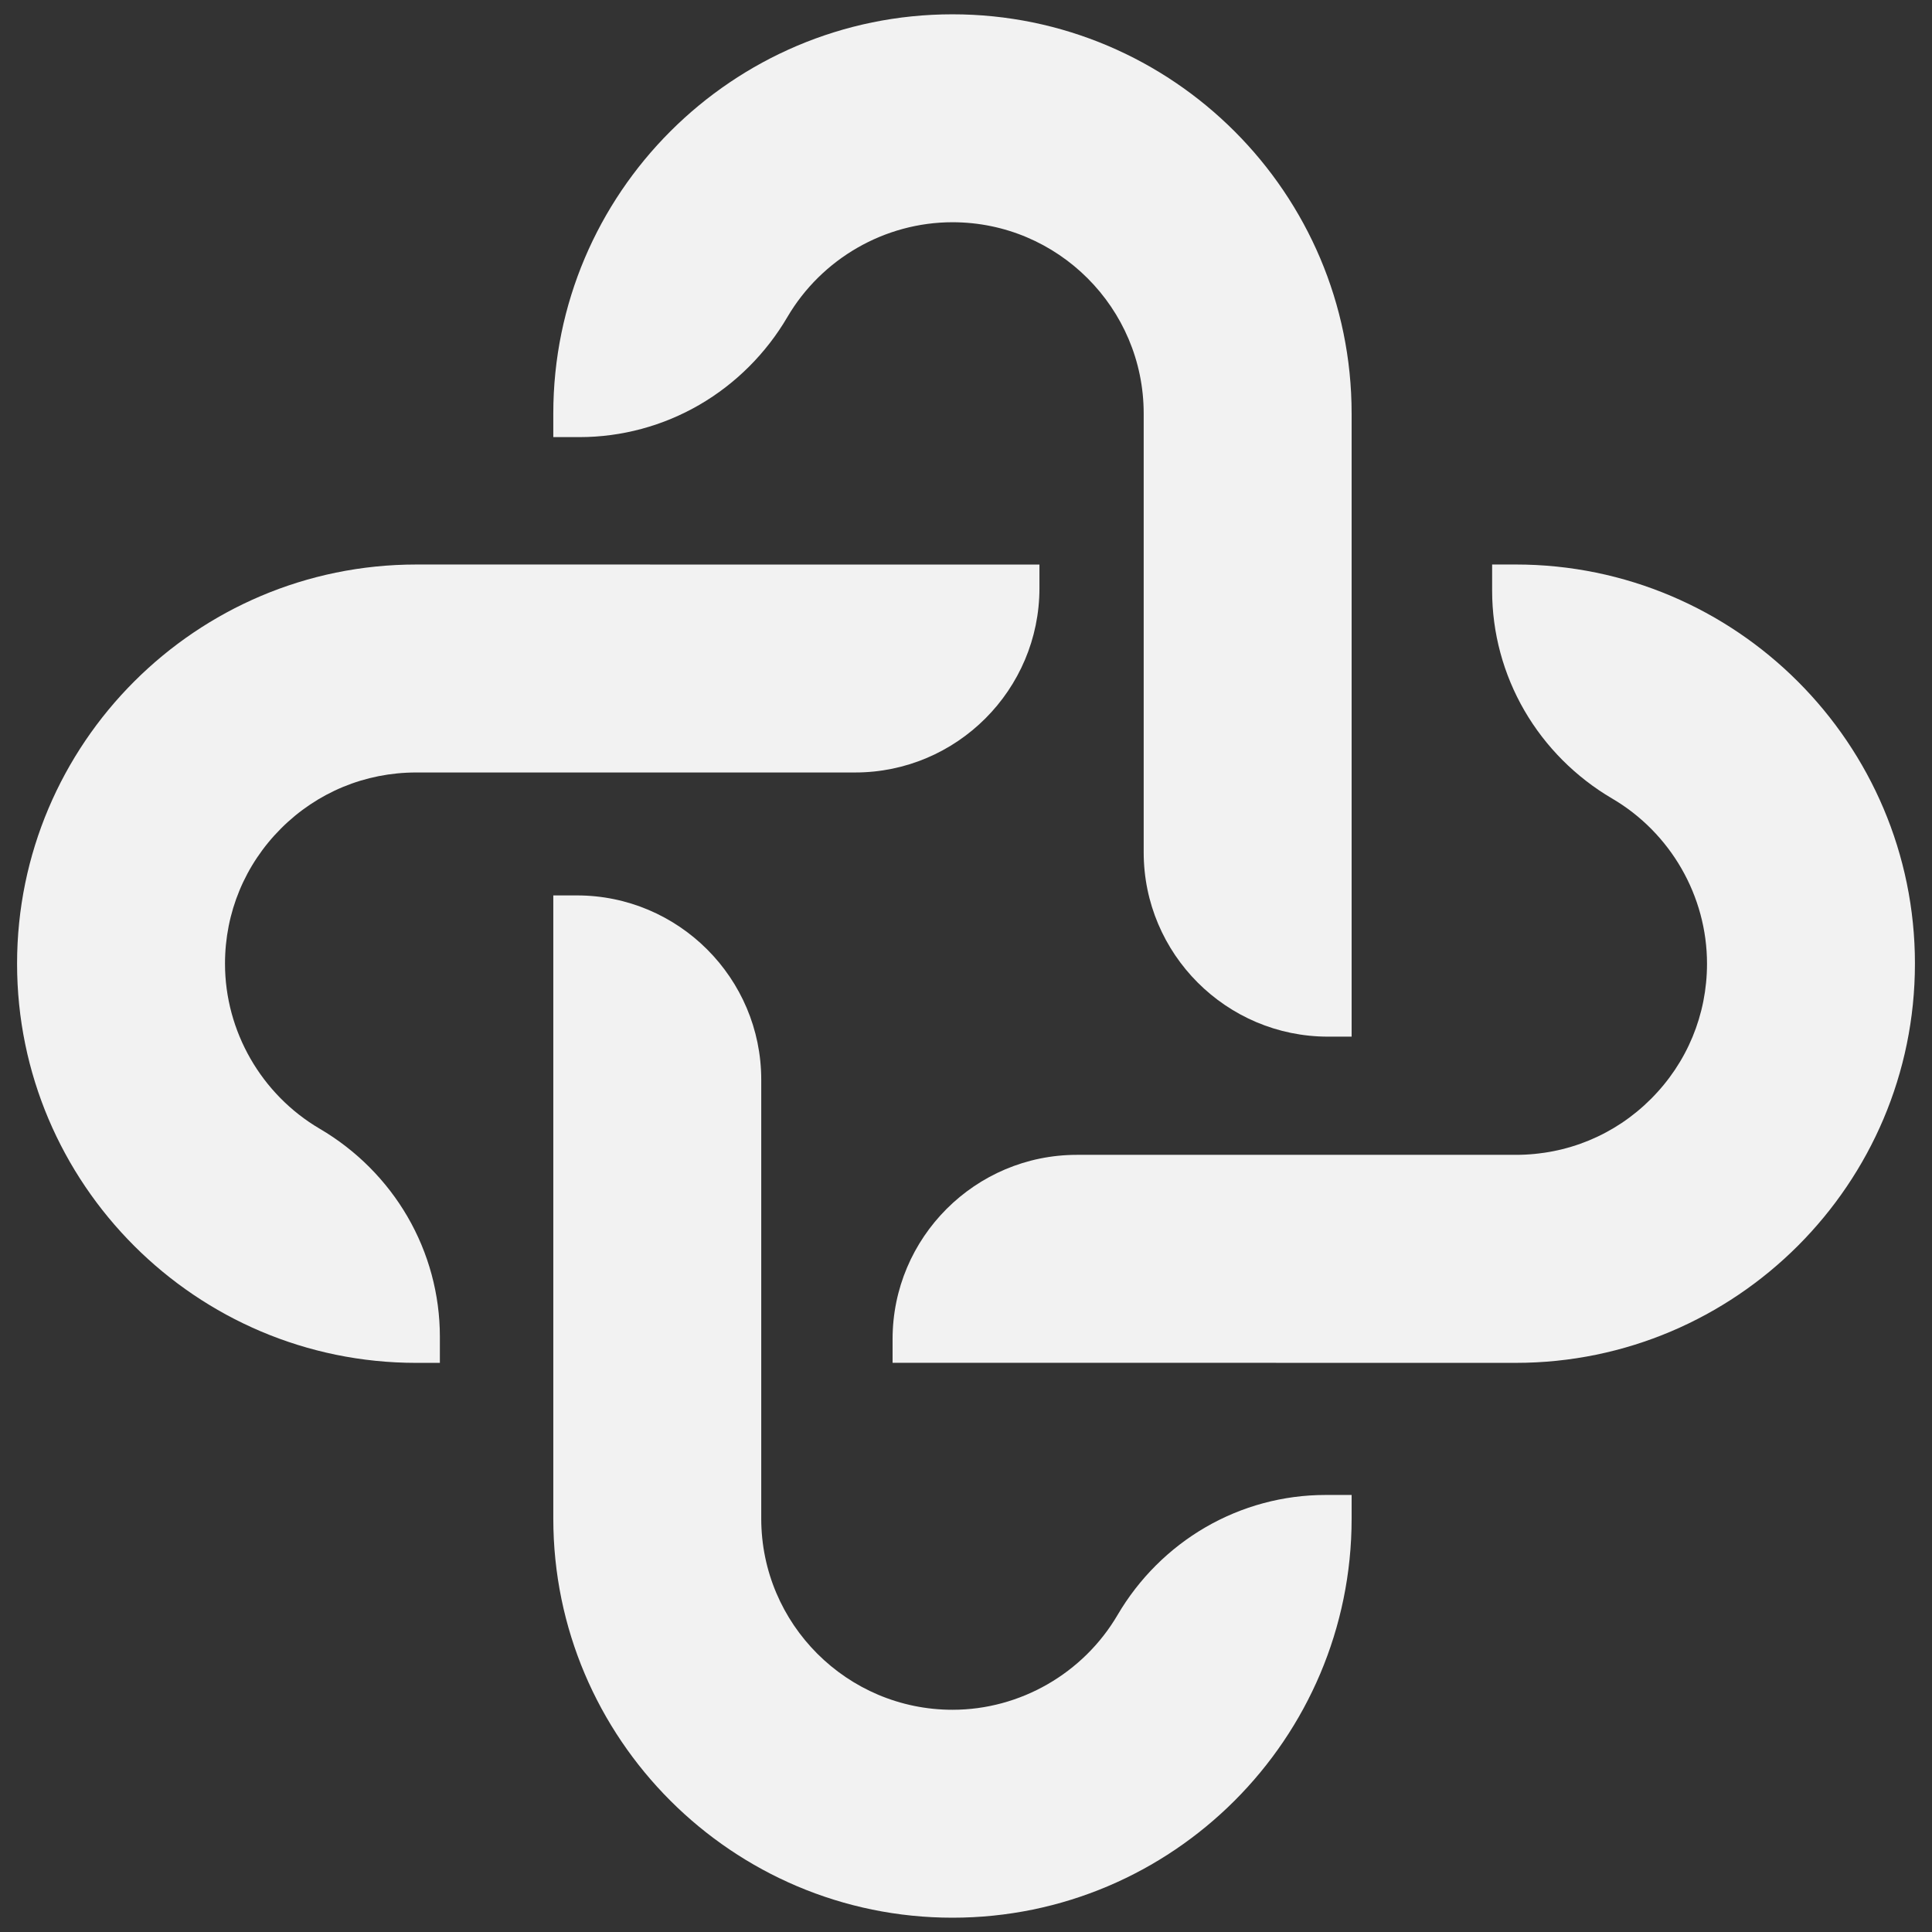 <?xml version="1.0" encoding="UTF-8"?><svg id="Layer_1" xmlns="http://www.w3.org/2000/svg" viewBox="0 0 2000 2000"><rect x="0" y="0" width="2000" height="2000" fill="#333333" stroke="none"/><path d="M1076.03,584.42v24.44c0,105.21-85.6,190.81-190.82,190.81h-454.3c-52.93,0-102.62,20.59-140,57.96-37.4,37.4-57.99,87.1-57.99,139.96,0,69.94,37.61,135.43,98.16,170.95,37.64,22.07,69.03,53.53,90.78,90.98,21.91,37.73,33.49,80.66,33.49,124.13v27.19h-24.44c-227.86,0-413.24-185.38-413.24-413.24s185.38-413.22,413.24-413.22l645.11.05Z" style="fill:#f2f2f2; stroke-width:0px;"/><path d="M1982.33,997.59c0,227.86-185.38,413.24-413.25,413.24l-645.09-.08v-24.45c0-105.21,85.59-190.81,190.8-190.81h454.3c53.04,0,102.72-20.57,139.99-57.89,37.42-37.42,58.01-87.14,58.01-140.02,0-69.92-37.61-135.41-98.16-170.91-37.64-22.07-69.03-53.53-90.78-90.98-21.91-37.73-33.5-80.65-33.5-124.12v-27.2h24.46c227.85,0,413.23,185.36,413.23,413.21Z" style="fill:#f2f2f2; stroke-width:0px;"/><path d="M1399.2,428.05v645.08h-24.44c-105.22,0-190.82-85.6-190.82-190.82v-454.3c0-109.15-88.79-197.95-197.92-197.95-69.93,0-135.43,37.62-170.95,98.18-22.06,37.63-53.52,69.02-90.96,90.77-37.73,21.9-80.65,33.48-124.11,33.48h-27.23v-24.44c0-227.86,185.38-413.24,413.24-413.24s413.18,185.38,413.18,413.24Z" style="fill:#f2f2f2; stroke-width:0px;"/><path d="M1399.2,1547.59v24.44c0,227.82-185.35,413.17-413.18,413.17s-413.24-185.34-413.24-413.17v-645.1h24.44c105.21,0,190.82,85.59,190.82,190.81v454.3c0,109.13,88.82,197.91,197.99,197.91,69.9,0,135.37-37.6,170.88-98.15,22.06-37.62,53.52-69,90.95-90.73,37.72-21.9,80.62-33.48,124.07-33.48h27.28Z" style="fill:#f2f2f2; stroke-width:0px;"/></svg>